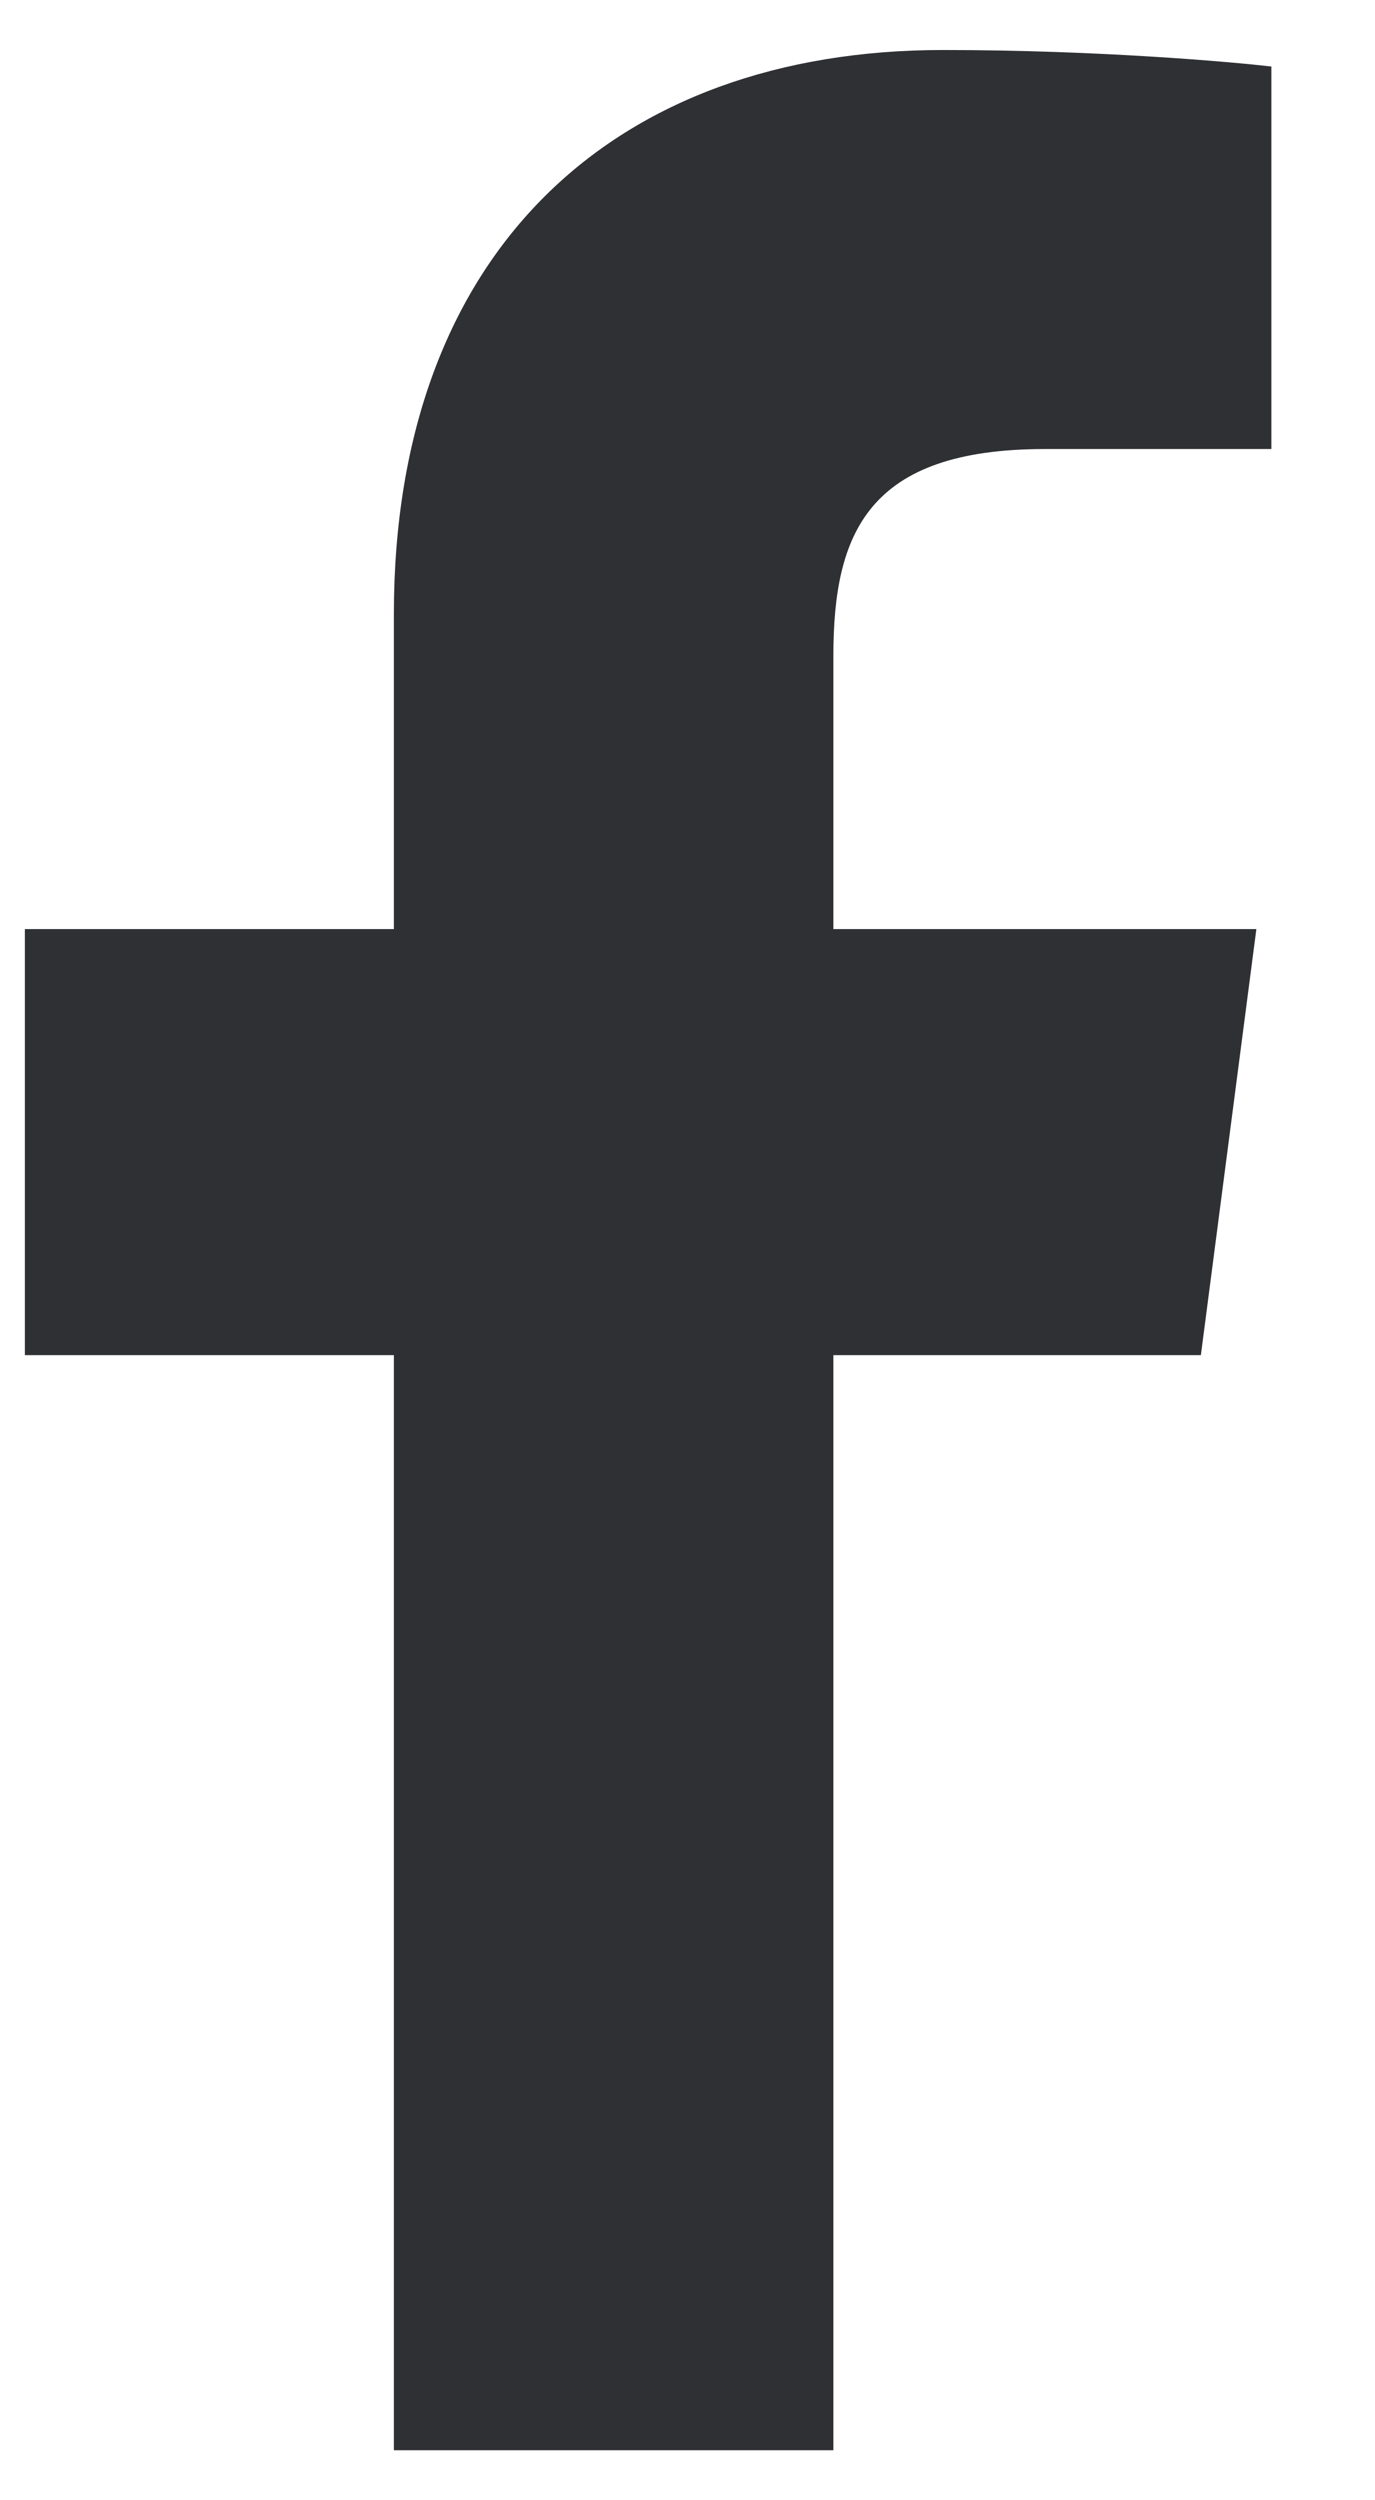 <svg width="11" height="20" viewBox="0 0 11 20" fill="none" xmlns="http://www.w3.org/2000/svg">
<path d="M3.151 19.6H6.667V10.84H9.607L10.051 7.432H6.667V5.248C6.667 4.264 6.943 3.592 8.359 3.592H10.171V0.532C9.859 0.496 8.791 0.4 7.543 0.4C4.927 0.4 3.151 1.996 3.151 4.912V7.432H0.199V10.84H3.151V19.6Z" fill="#2F3034"/>
</svg>
